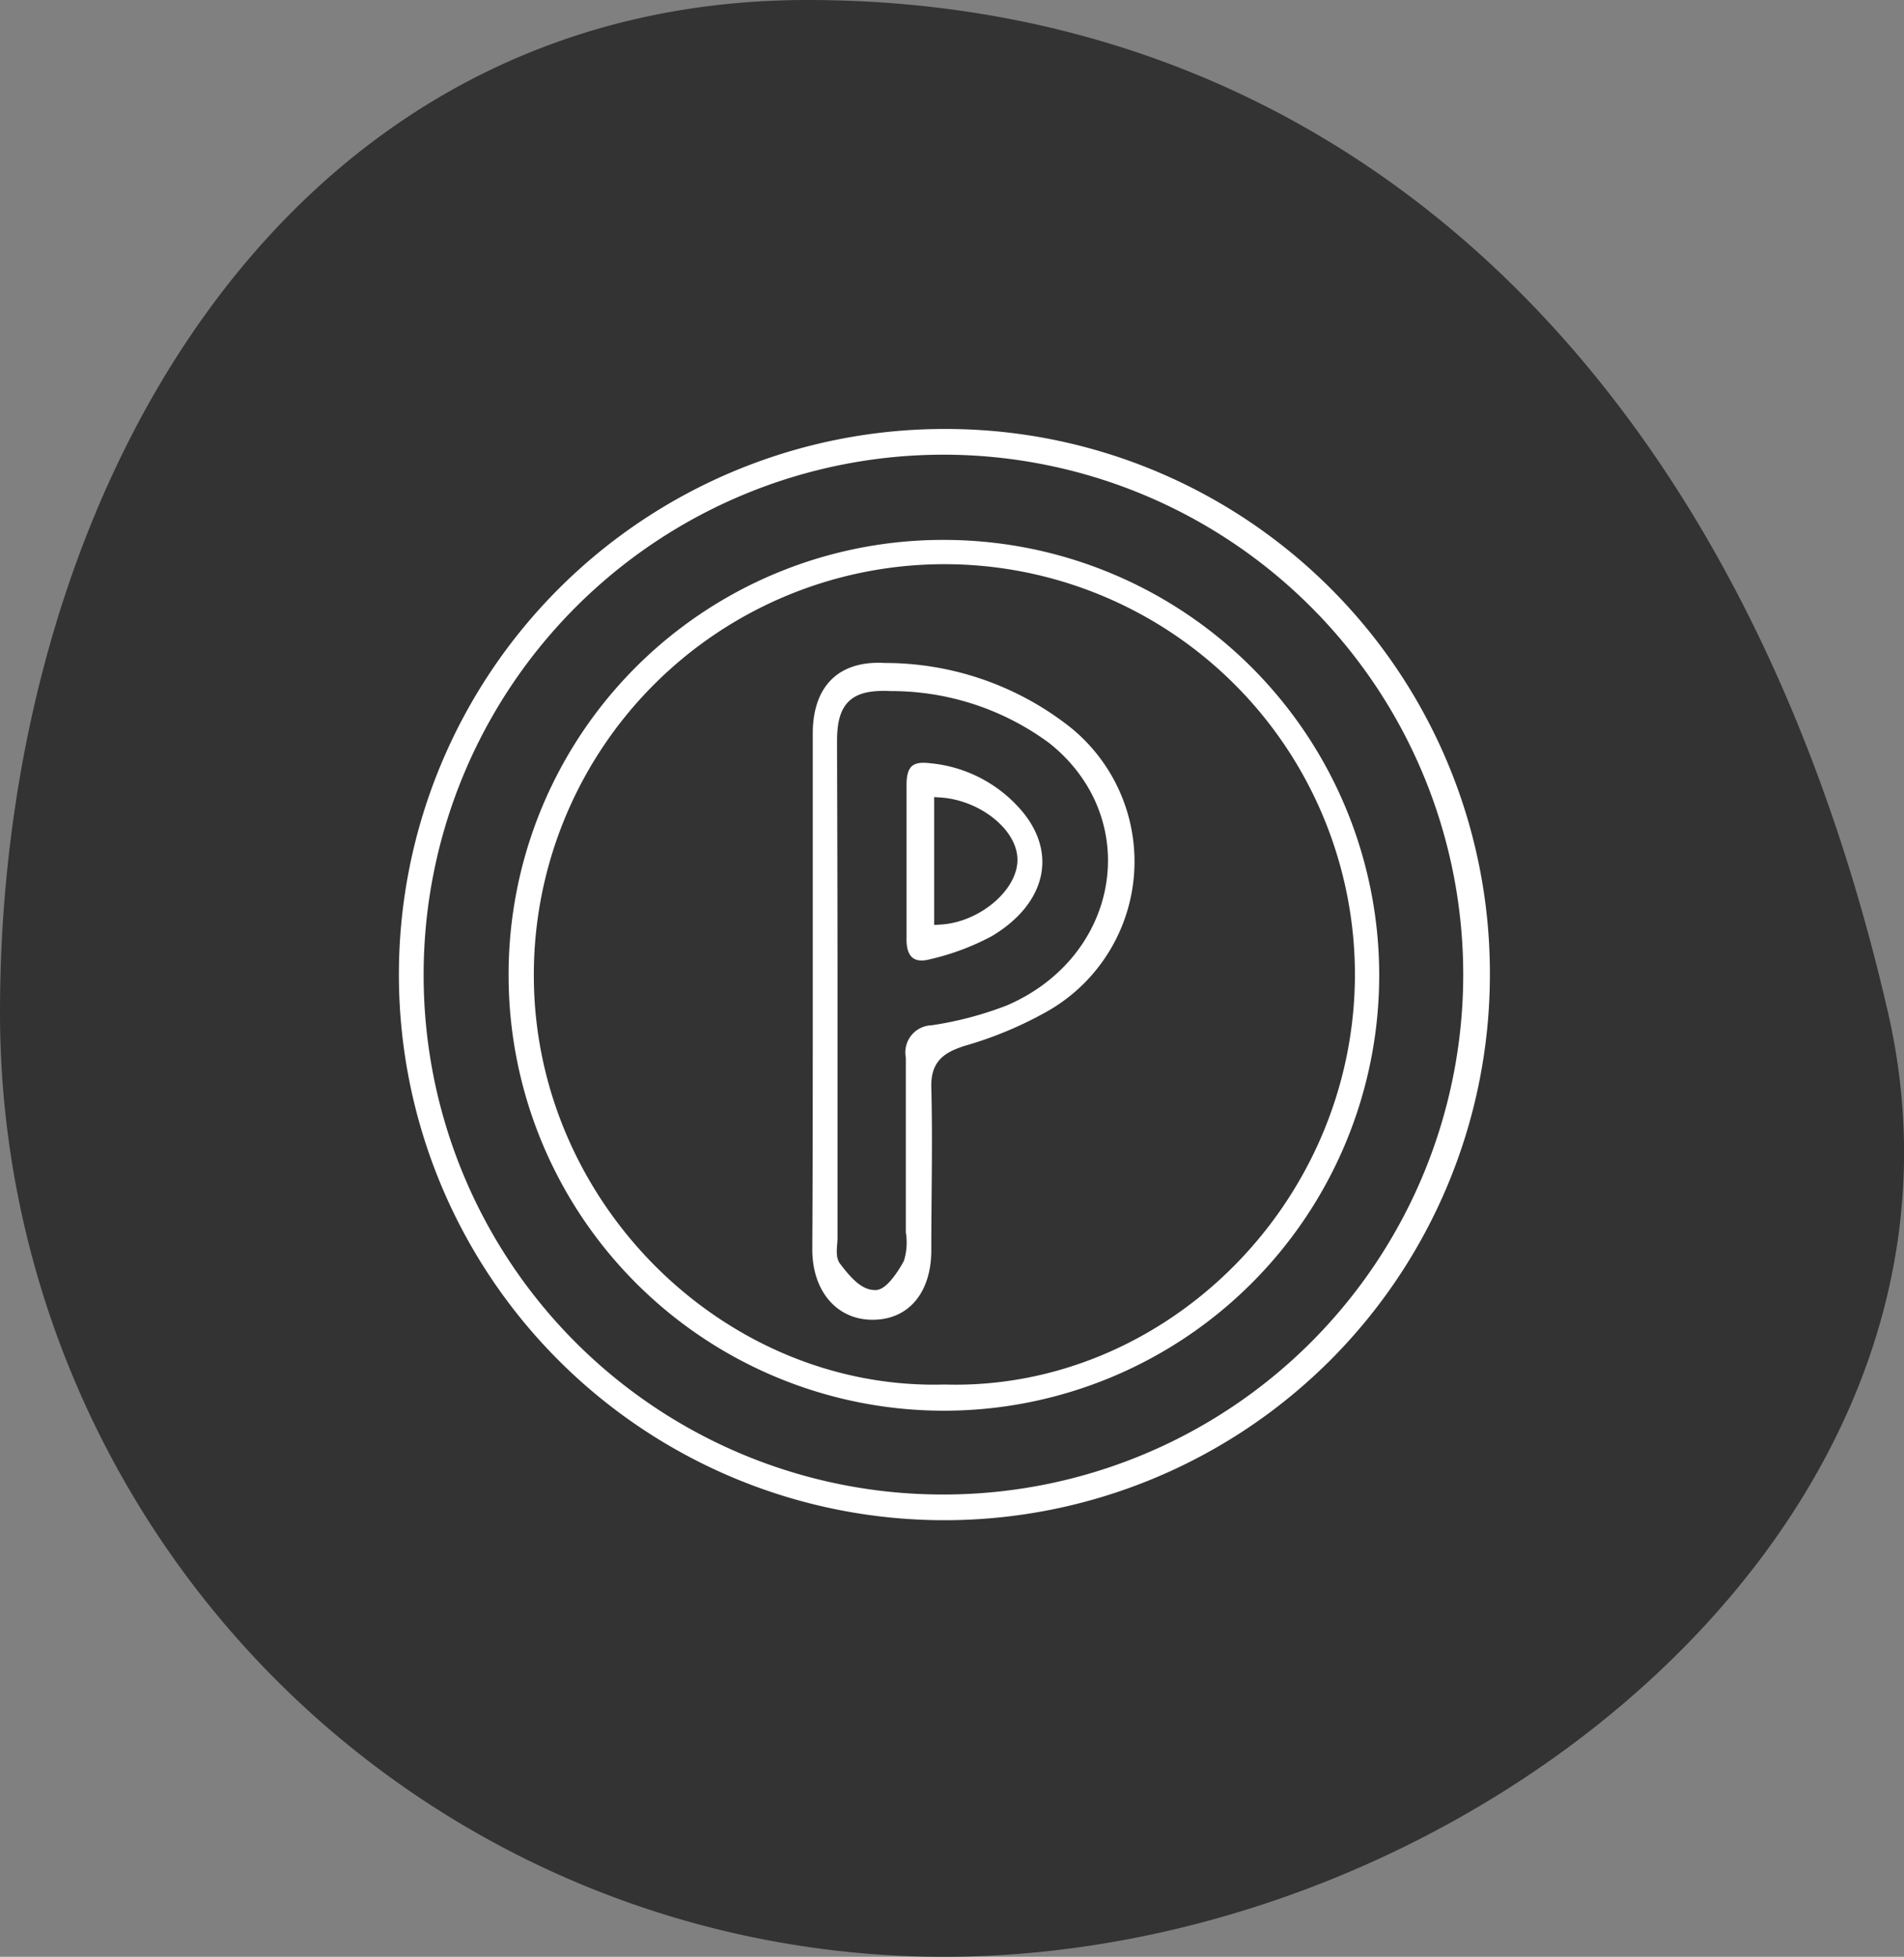 <svg xmlns="http://www.w3.org/2000/svg" viewBox="0 0 80 82.2"><rect x="0" y="0" width="80" height="82.2" fill="#808080" stroke="none"/><defs><style>.cls-1{fill:#333;}.cls-2{fill:#fff;stroke:#333;stroke-miterlimit:10;stroke-width:0.5px;}</style></defs><title>parking</title><g id="Layer_2" data-name="Layer 2"><g id="Layer_1-2" data-name="Layer 1"><path class="cls-1" d="M79.33,42.54C84.22,63.89,61.57,82.2,39.66,82.2A39.66,39.66,0,0,1,0,42.54C0,20.63,12,0,33.92,0S73,15,79.33,42.54Z"/><path class="cls-2" d="M62.85,41A23.17,23.17,0,1,1,39.68,17.77,23.11,23.11,0,0,1,62.85,41ZM39.74,62.53A21.59,21.59,0,1,0,18.05,40.88,21.56,21.56,0,0,0,39.74,62.53Z"/><path class="cls-2" d="M39.68,22.43A18.54,18.54,0,1,1,21.12,41,18.5,18.5,0,0,1,39.68,22.43Zm0,35.48c9.1.27,17-7.48,17-17a17,17,0,1,0-34,.08C22.69,50.41,30.6,58.16,39.67,57.91Z"/><path class="cls-2" d="M33.9,41.64c0-3.61,0-7.22,0-10.83,0-2.11,1.19-3.33,3.29-3.21a12.82,12.82,0,0,1,7.71,2.58,7.49,7.49,0,0,1-.7,12.48,16.31,16.31,0,0,1-3.62,1.52c-.78.26-1.22.55-1.2,1.48.06,2.28,0,4.57,0,6.86,0,1.93-1.07,3.16-2.7,3.17s-2.8-1.28-2.8-3.21C33.9,48.87,33.9,45.25,33.9,41.64Zm1.54,0V52c0,.32-.1.74.06.94.34.44.78,1,1.25,1,.29.05.77-.64,1-1.08a2.36,2.36,0,0,0,.06-1.07c0-2.44,0-4.89,0-7.34a1.39,1.39,0,0,1,1.31-1.63A14.46,14.46,0,0,0,42.22,42c4.61-2,5.51-7.57,1.71-10.59a10.93,10.93,0,0,0-6.51-2.13c-1.49-.07-2,.36-2,1.85C35.43,34.63,35.44,38.16,35.44,41.69Z"/><path class="cls-2" d="M37.84,36.08c0-1,0-2.08,0-3.12,0-.86.34-1.26,1.24-1.15a6,6,0,0,1,4.05,2.1c1.6,1.9,1.07,4.2-1.33,5.63a10.69,10.69,0,0,1-2.67,1c-.83.22-1.3-.2-1.29-1.08Zm1.66,2.51c1.53-.09,3-1.35,3-2.47s-1.47-2.27-3-2.37Z"/></g></g></svg>